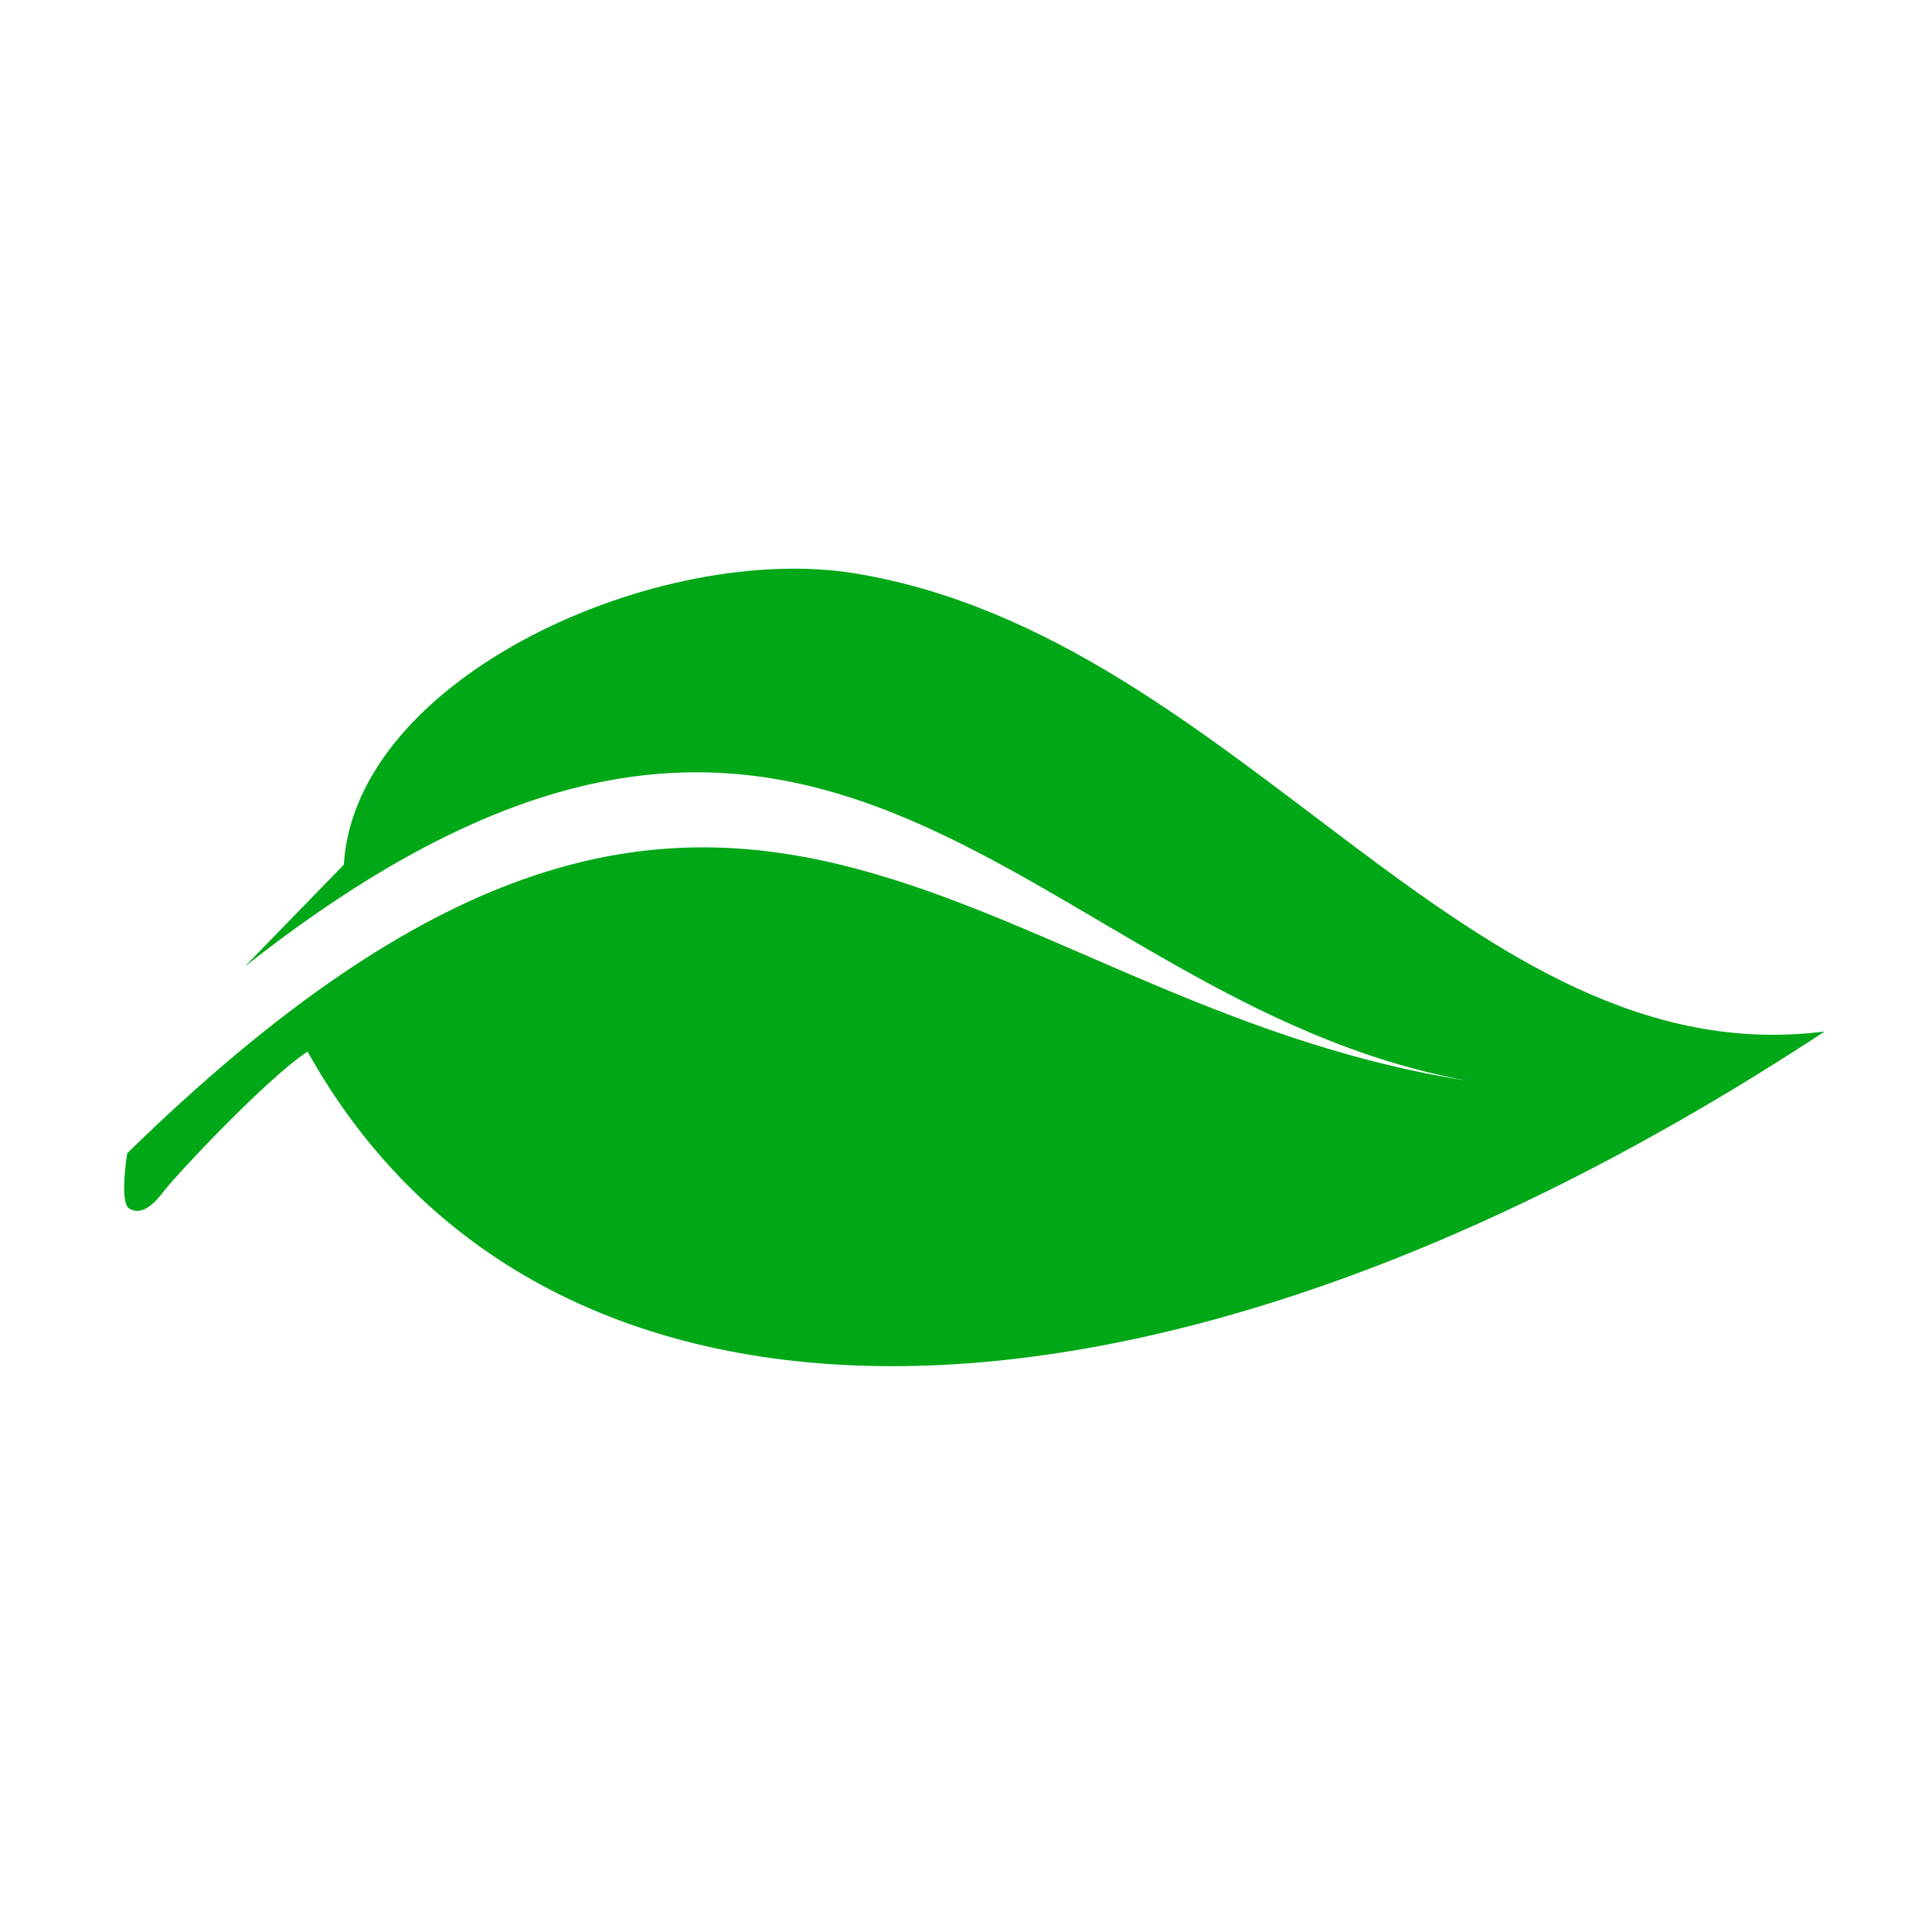 <svg xmlns="http://www.w3.org/2000/svg" width="460" height="460" viewBox="0 0 460 460">
  <g id="Group_227" data-name="Group 227" transform="translate(2033 100)">
    <rect id="Rectangle_92" data-name="Rectangle 92" width="460" height="460" transform="translate(-2033 -100)" fill="rgba(0,51,102,0)"/>
    <g id="Group_226" data-name="Group 226" transform="translate(-2003.434 71.401)">
      <path id="Path_3" data-name="Path 3" d="M14.6,180.908s-1.888,11.723.463,13.142c2.332,1.432,5.022.142,8.039-3.838,3.023-4.029,24.716-27.135,34.446-33.533,56.615,101.673,202.489,99.631,361.2-4.769C333.695,162.7,279.727,58.2,188.209,42.882,141.2,35.059,68.866,67.444,66.182,112.194L42.57,136.473c139.383-109.947,186.657,8.015,291.082,27.147C213.987,144.907,159.742,38.964,14.6,180.908" transform="translate(-13.885 -77.714)" fill="#00a717" fill-rule="evenodd"/>
    </g>
  </g>
</svg>

